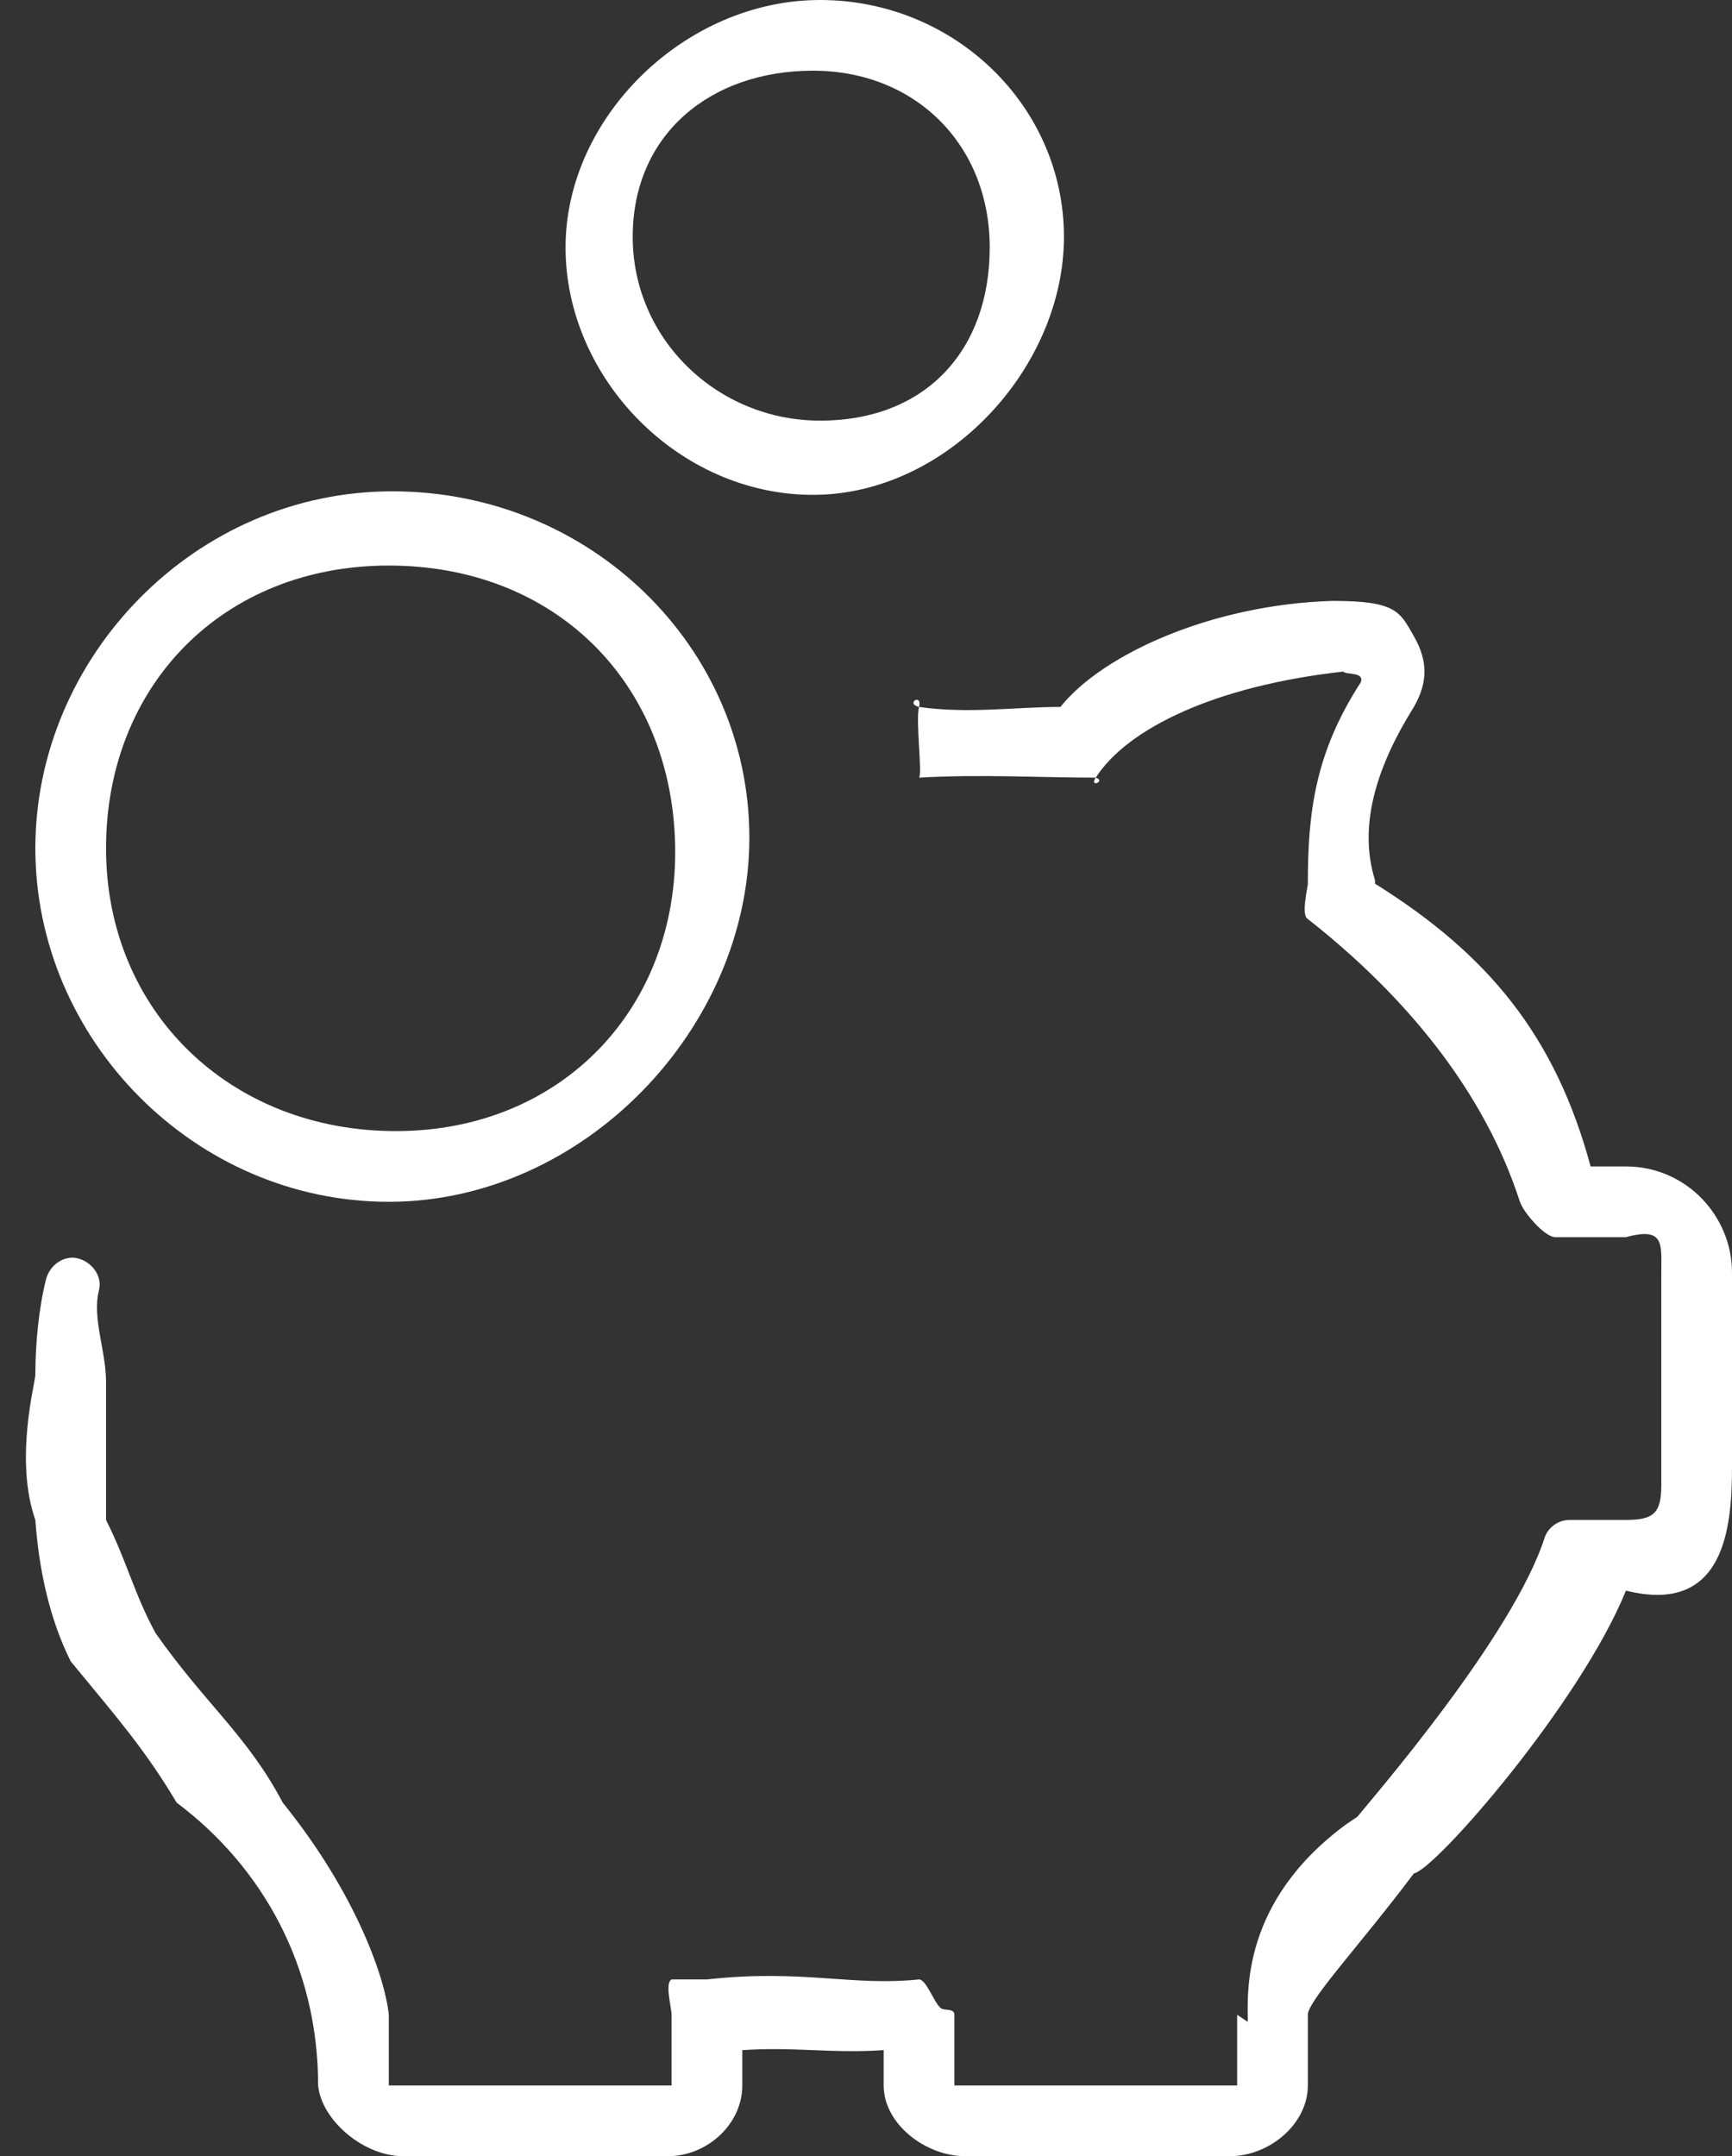 <?xml version="1.0" encoding="utf-8"?>
<!-- Generator: Adobe Illustrator 19.0.0, SVG Export Plug-In . SVG Version: 6.00 Build 0)  -->
<svg version="1.1" id="icon_1_" xmlns="http://www.w3.org/2000/svg" xmlns:xlink="http://www.w3.org/1999/xlink" x="0px" y="0px"
	 viewBox="0 0 49 61" style="enable-background:new 0 0 49 61;" xml:space="preserve">
<rect x="0" y="0" width="49" height="61" fill="#333333" stroke="none"/>
<style type="text/css">
	.st0{fill:#FFFFFF;}
</style>
<g id="icon">
	<g>
		<path class="st0" d="M26,20C26.1,19.6,25.6,19.9,26,20L26,20z M31,22C30.8,22.3,31.3,22.1,31,22L31,22z M46,33h-1
			c-1-3.7-2.9-6-6.1-8c0,0,0-0.1,0-0.1C38.4,23.3,39,21.6,40,20c0.4-0.7,0.4-1.3,0-2c-0.4-0.7-0.5-1-2.3-1c-3.4,0.1-6.5,1.5-7.7,3
			c-1.3,0-2.6,0.2-4,0c-0.1,0.4,0.1,1.9,0,2c1.7-0.1,3.5,0,5,0c0.9-1.4,3.4-2.6,7-3c0.1,0.1,0.6,0,0.5,0.3c-1.3,2-1.5,3.7-1.5,5.7
			c0,0.1-0.2,0.9,0,1c2.8,2.2,5,4.9,6,8c0.1,0.3,0.7,1,1,1c0,0,1.1,0,2,0c1.1-0.3,1,0.2,1,1v6c0,0.8-0.2,1-1,1h-1.6
			c-0.3,0-0.6,0.2-0.7,0.5c-0.9,2.8-4.9,7.4-5.3,7.9l-0.3,0.2l0,0c-3,2.2-2.8,4.8-2.8,5.6L35,57v2h-8v-2c0-0.2-0.3-0.1-0.4-0.2
			C26.4,56.6,26.2,56,26,56c-1.9,0.2-3.3-0.3-6,0c-0.2,0-1.1,0-1,0c-0.2,0.1,0,0.8,0,1v2h-8v-1c0,0,0-1,0-1c-0.1-1-0.9-3.4-3-6
			c-1-1.9-2.2-2.8-3.6-4.8c0,0,0,0,0,0c-0.6-1.1-0.8-2-1.4-3.2c0,0,0-0.3,0-0.3l0,0c0,0,0,0,0,0c0-1.7,0-3.6,0-3.6
			c0-0.9-0.4-1.8-0.2-2.6c0.1-0.4-0.2-0.8-0.6-0.9c-0.4-0.1-0.8,0.2-0.9,0.6C1.1,37,1,38,1,38.9c0,0.2-0.6,2.4,0,4.1
			c0.1,1.4,0.4,2.8,1,4c1.4,1.7,2.1,2.5,3,4c2.4,1.8,4,4.6,4,8c0.1,1,1.3,2,2.4,2h7.5c1.1,0,2.1-0.9,2.1-2v-1c1.5-0.1,2.5,0.1,4,0v1
			c0,1.1,1.2,2,2.3,2h7.5c1.1,0,2.2-0.9,2.2-2v-2c0-0.4,1.5-2,3-4c0.6-0.1,4.7-4.8,6-8c2.8,0.7,3-1.8,3-3.5v-5.5
			C49,34.4,47.7,33,46,33z M40,52.5V52C40,52,40,52.2,40,52.5z M11,34c5.5,0,10.2-4.9,10.2-10.3c0-5.4-4.5-9.8-10.1-9.8S1,18.6,1,24
			C1,29.4,5.5,34,11,34z M11,16c4.7,0,8,3.3,8.1,7.9c0.1,4.6-3.2,8.1-7.9,8.1C6.5,32,3,28.6,3,24C3,19.4,6.3,16,11,16z M23,14
			c3.8,0,7.1-3.6,7.1-7.3C30.1,3,27,0,23.2,0C19.4,0,16,3.3,16,7C16,10.7,19.2,14,23,14z M23,2c2.9,0,5,2.1,5,5
			c0,2.9-1.8,4.9-4.8,4.9c-2.9,0-5.3-2.3-5.3-5.2C17.9,3.8,20.1,2,23,2z"/>
	</g>
</g>
</svg>
